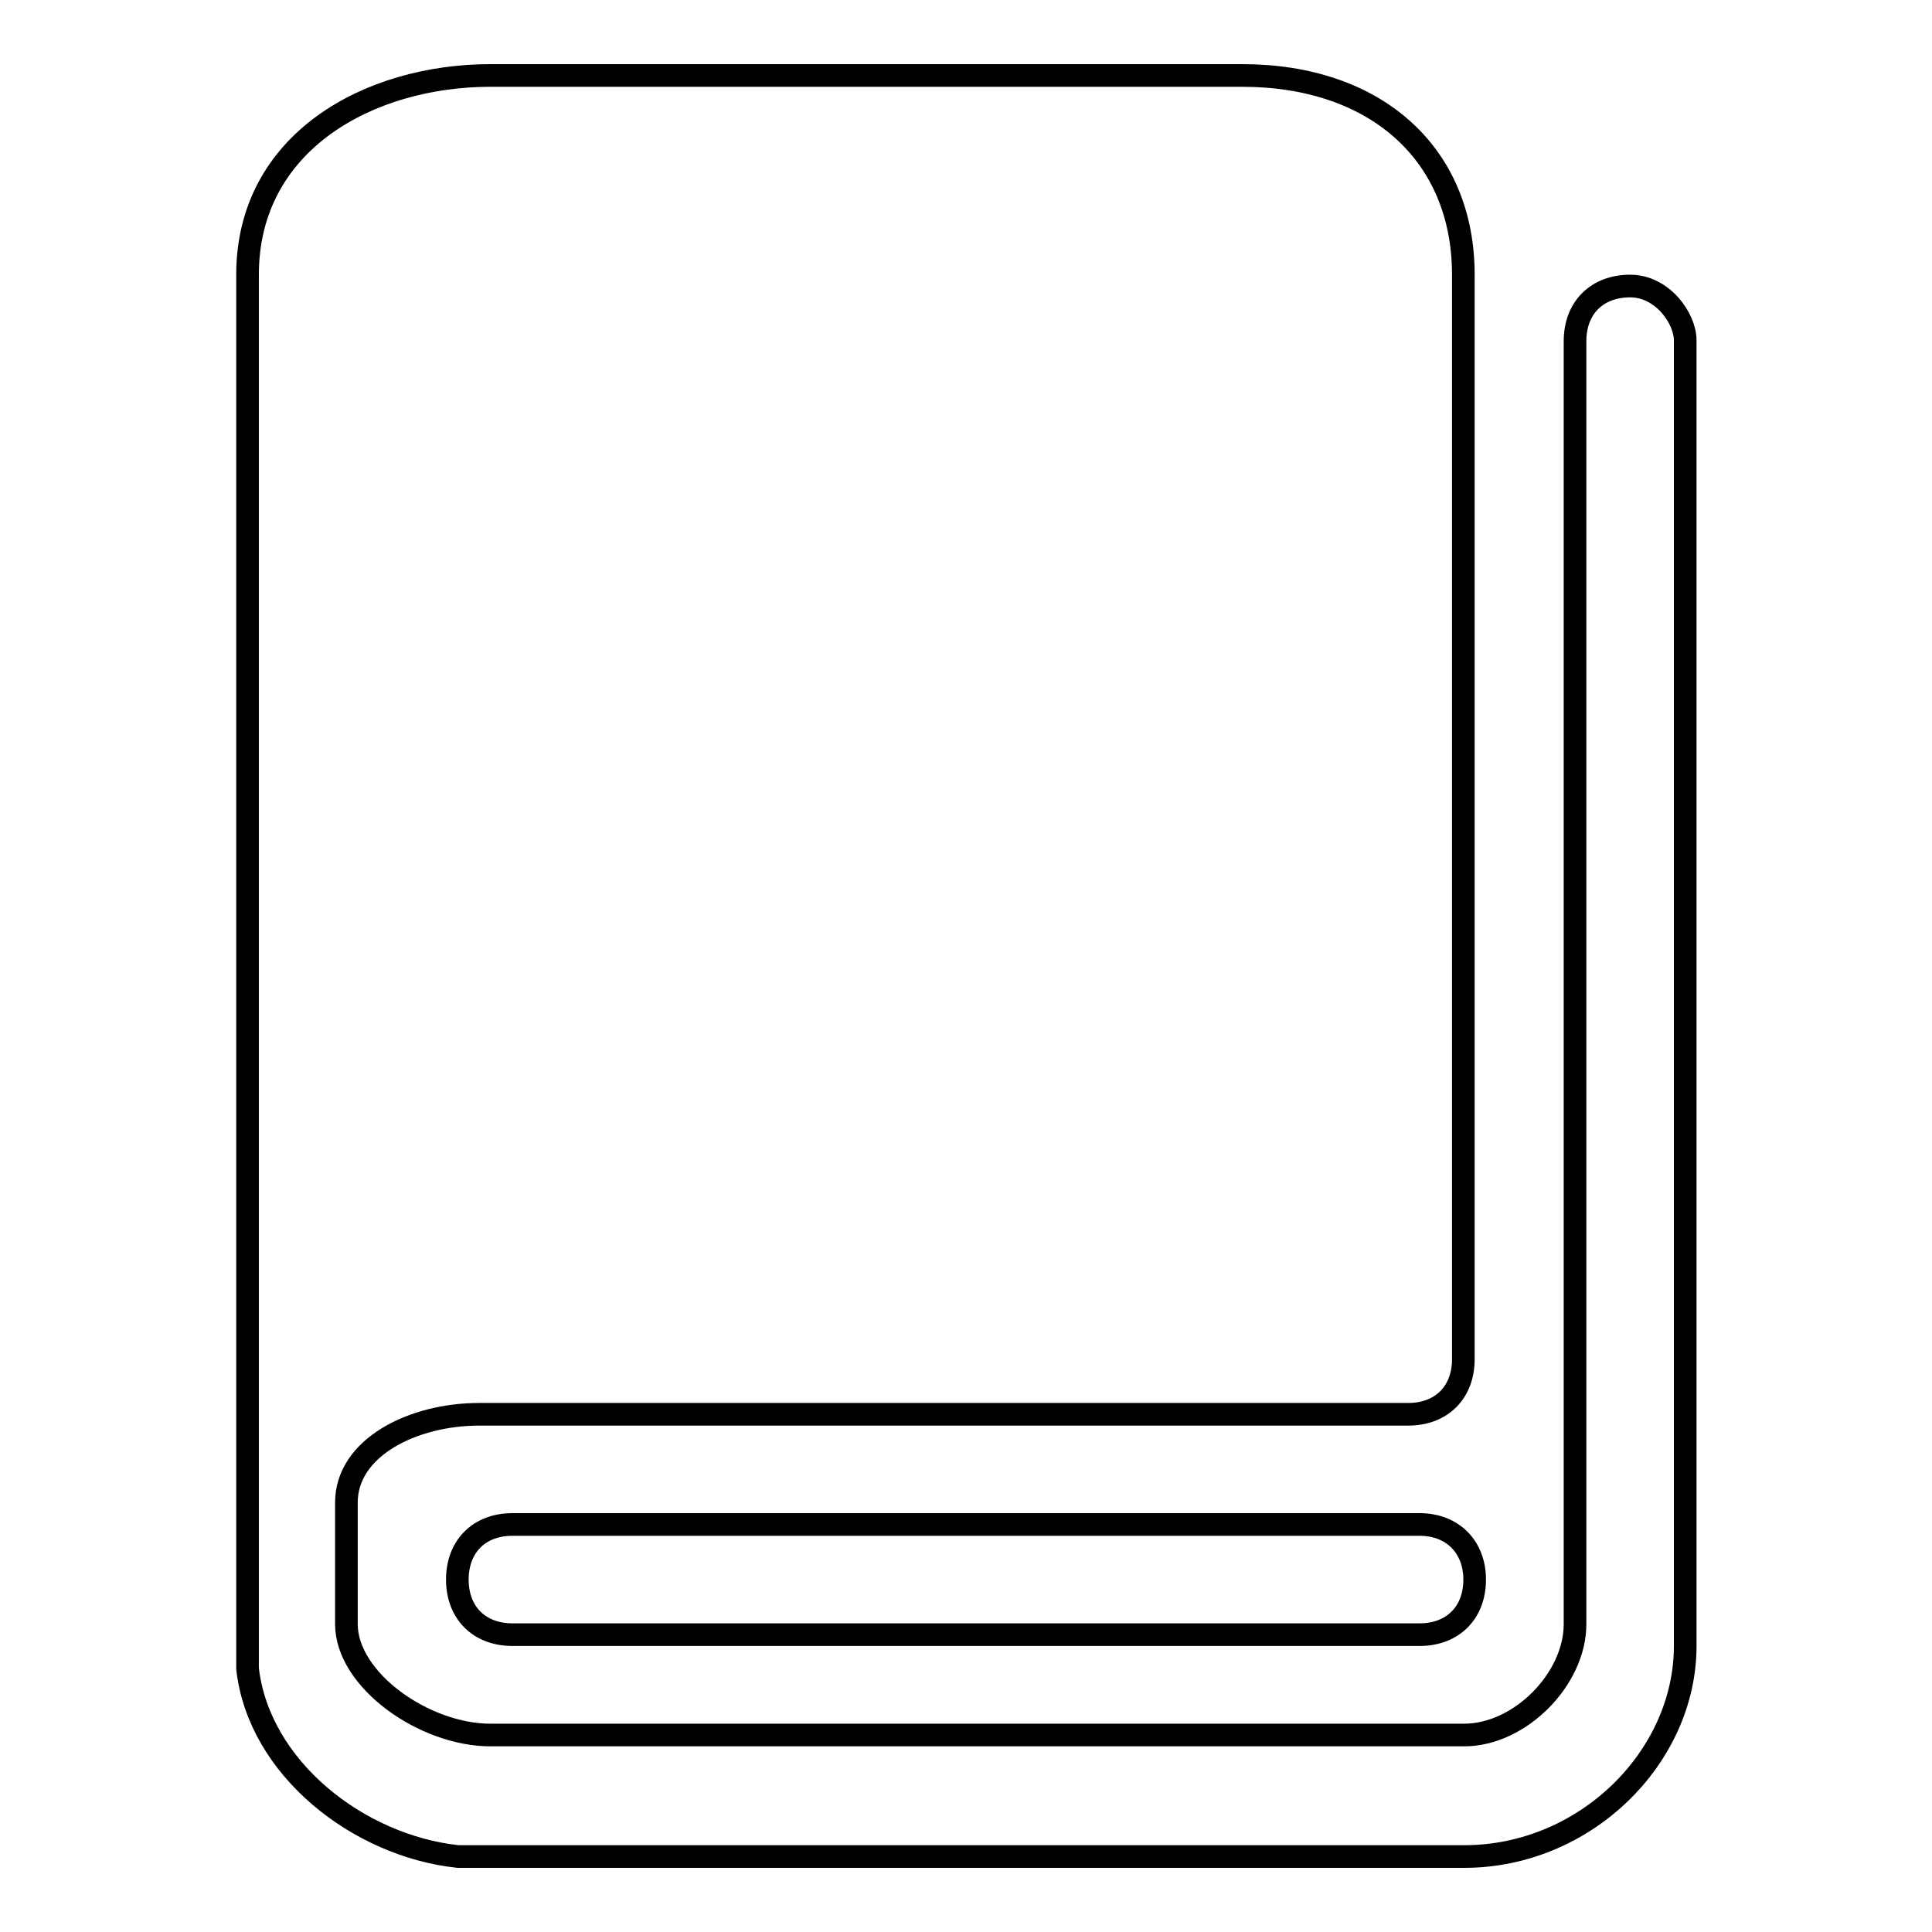 <?xml version="1.0" encoding="utf-8"?>
<!-- Svg Vector Icons : http://www.onlinewebfonts.com/icon -->
<!DOCTYPE svg PUBLIC "-//W3C//DTD SVG 1.1//EN" "http://www.w3.org/Graphics/SVG/1.1/DTD/svg11.dtd">
<svg version="1.1" xmlns="http://www.w3.org/2000/svg" xmlns:xlink="http://www.w3.org/1999/xlink" x="0px" y="0px" viewBox="0 0 256 256" enable-background="new 0 0 256 256" xml:space="preserve">
<g> <path stroke-width="3" fill-opacity="0" stroke="#000000"  d="M216,37.9c-4.4,0-7.3,2.9-7.3,7.3v170c0,7.3-7.3,14.7-14.7,14.7H65c-8.8,0-19.1-7.3-19.1-14.7v-16.1 c0-7.3,8.8-11.7,17.6-11.7h123.1c4.4,0,7.3-2.9,7.3-7.3V36.4c0-16.1-11.7-26.4-29.3-26.4H65c-16.1,0-32.2,8.8-32.2,26.4v180.3 c0,0,0,0,0,1.5s0,1.5,0,2.9c1.5,13.2,14.7,23.5,27.9,24.9H62c0,0,0,0,1.5,0H194c16.1,0,29.3-13.2,29.3-27.9v-173 C223.3,42.2,220.3,37.9,216,37.9z M188.1,202H67.9c-4.4,0-7.3,2.9-7.3,7.3c0,4.4,2.9,7.3,7.3,7.3h120.2c4.4,0,7.3-2.9,7.3-7.3 C195.4,205,192.5,202,188.1,202z"/></g>
</svg>